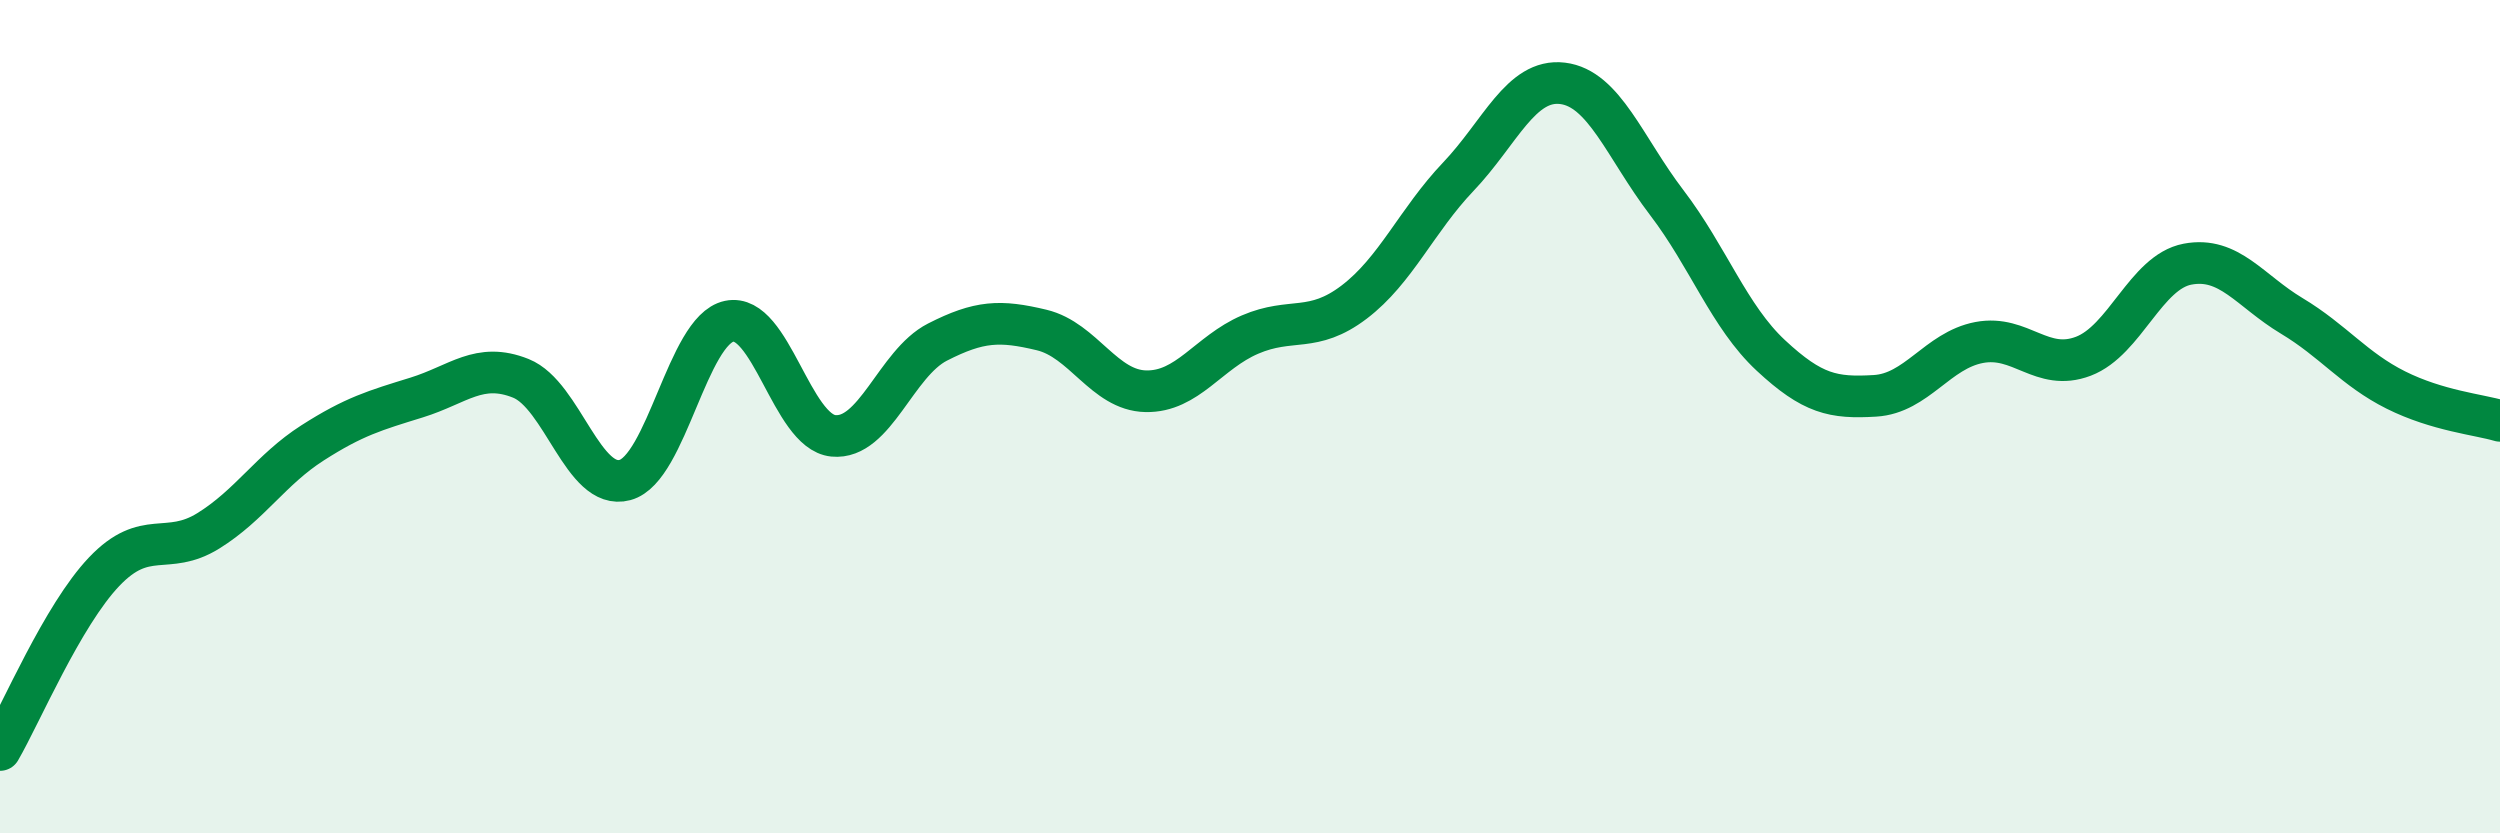 
    <svg width="60" height="20" viewBox="0 0 60 20" xmlns="http://www.w3.org/2000/svg">
      <path
        d="M 0,18 C 0.5,17.14 1.5,14.77 2.5,13.72 C 3.5,12.67 4,13.36 5,12.74 C 6,12.12 6.5,11.27 7.5,10.63 C 8.5,9.99 9,9.85 10,9.54 C 11,9.23 11.5,8.68 12.5,9.08 C 13.5,9.48 14,11.79 15,11.52 C 16,11.25 16.5,7.92 17.5,7.71 C 18.5,7.5 19,10.36 20,10.46 C 21,10.56 21.5,8.72 22.5,8.21 C 23.5,7.7 24,7.68 25,7.92 C 26,8.16 26.5,9.37 27.5,9.39 C 28.5,9.41 29,8.46 30,8.03 C 31,7.6 31.5,8.01 32.5,7.25 C 33.5,6.49 34,5.29 35,4.24 C 36,3.19 36.5,1.88 37.5,2 C 38.5,2.12 39,3.55 40,4.86 C 41,6.17 41.5,7.6 42.5,8.53 C 43.5,9.46 44,9.56 45,9.5 C 46,9.44 46.5,8.41 47.5,8.22 C 48.5,8.03 49,8.93 50,8.55 C 51,8.17 51.5,6.53 52.5,6.34 C 53.5,6.15 54,6.98 55,7.58 C 56,8.18 56.5,8.86 57.5,9.36 C 58.5,9.86 59.5,9.95 60,10.1L60 20L0 20Z"
        fill="#008740"
        opacity="0.1"
        stroke-linecap="round"
        stroke-linejoin="round"
      />
      <path
        d="M 0,18 C 0.5,17.14 1.5,14.77 2.5,13.72 C 3.5,12.67 4,13.36 5,12.74 C 6,12.12 6.5,11.27 7.5,10.63 C 8.5,9.99 9,9.85 10,9.54 C 11,9.23 11.5,8.68 12.5,9.08 C 13.5,9.48 14,11.79 15,11.52 C 16,11.25 16.5,7.92 17.5,7.71 C 18.5,7.5 19,10.36 20,10.46 C 21,10.56 21.5,8.72 22.5,8.21 C 23.5,7.7 24,7.68 25,7.92 C 26,8.16 26.5,9.37 27.5,9.39 C 28.5,9.41 29,8.46 30,8.03 C 31,7.6 31.5,8.01 32.5,7.25 C 33.5,6.49 34,5.29 35,4.24 C 36,3.19 36.5,1.88 37.5,2 C 38.5,2.12 39,3.55 40,4.86 C 41,6.17 41.5,7.6 42.5,8.53 C 43.5,9.46 44,9.56 45,9.5 C 46,9.44 46.5,8.41 47.5,8.22 C 48.5,8.03 49,8.93 50,8.55 C 51,8.17 51.5,6.53 52.5,6.34 C 53.5,6.15 54,6.98 55,7.58 C 56,8.18 56.5,8.86 57.5,9.36 C 58.5,9.86 59.5,9.95 60,10.1"
        stroke="#008740"
        stroke-width="1"
        fill="none"
        stroke-linecap="round"
        stroke-linejoin="round"
      />
    </svg>
  